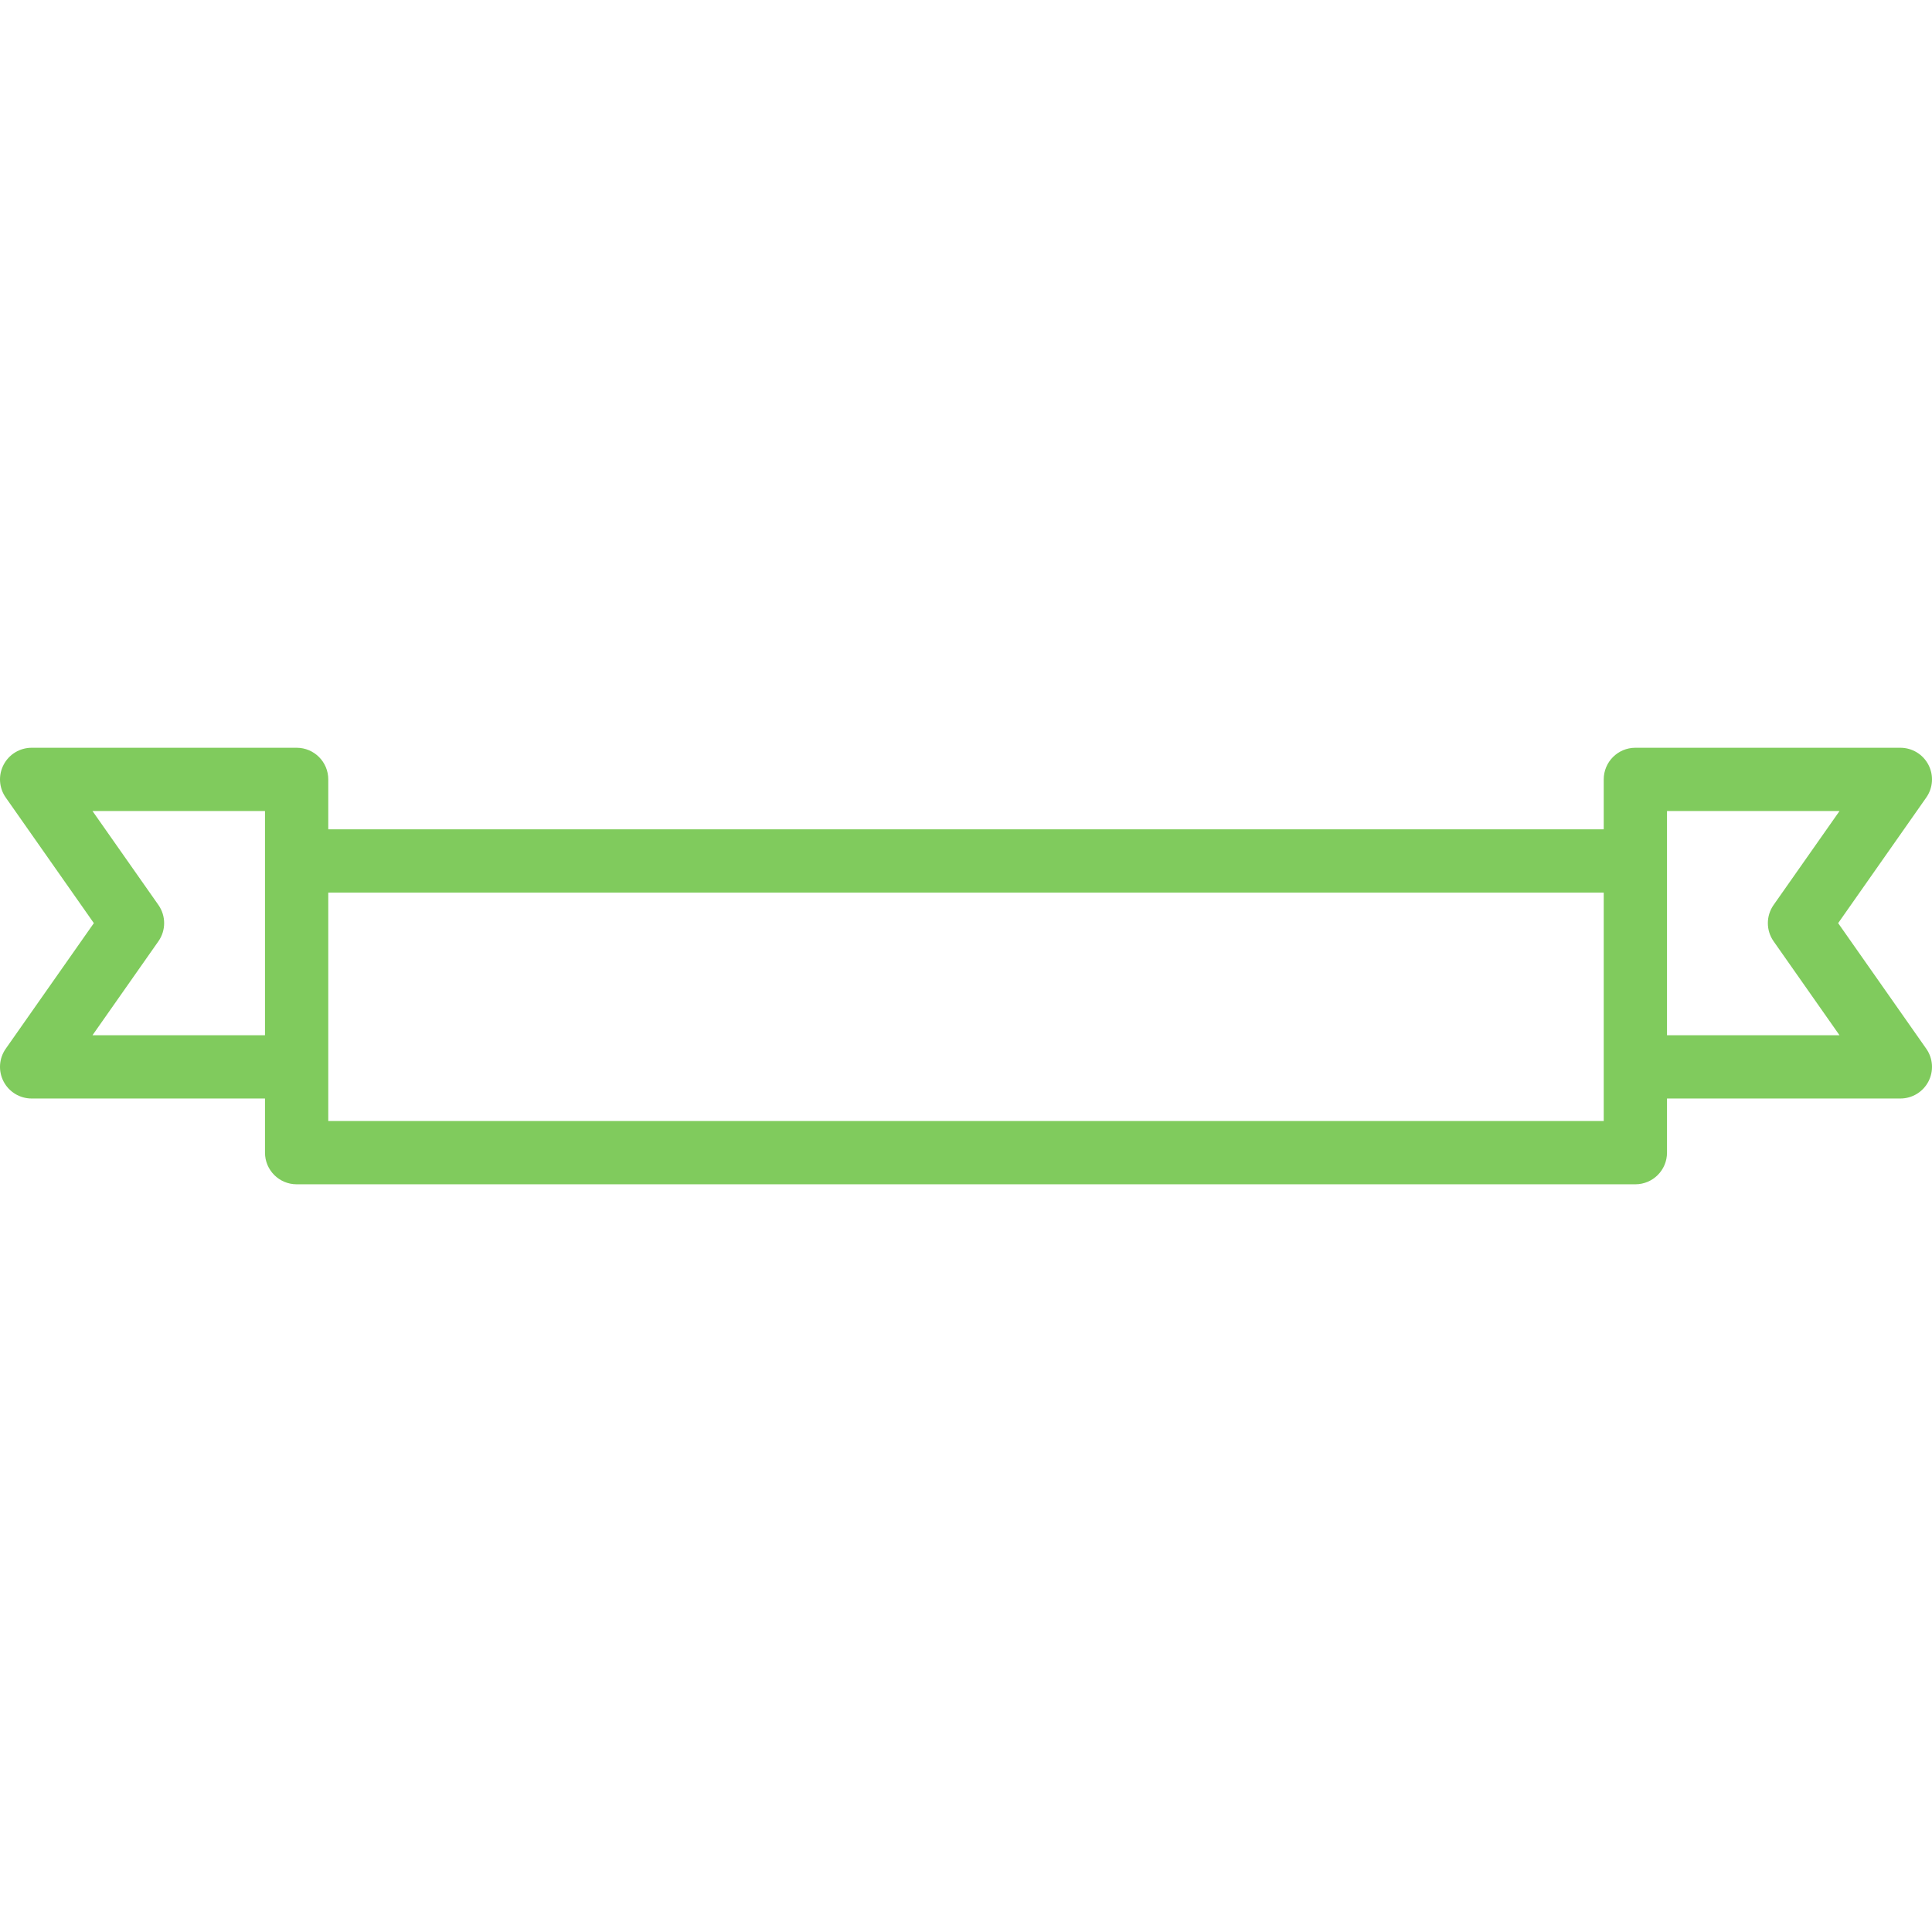 <svg width="80" height="80" viewBox="0 0 80 80" fill="none" xmlns="http://www.w3.org/2000/svg">
<g clip-path="url(#clip0_226_5117)">
<path d="M76.114 38.225L79.762 33.025C80.043 32.625 80.078 32.102 79.852 31.669C79.627 31.235 79.179 30.963 78.69 30.963H67.717C66.994 30.963 66.407 31.549 66.407 32.273V34.341H13.593V32.273C13.593 31.549 13.007 30.963 12.283 30.963H1.31C0.821 30.963 0.373 31.235 0.148 31.669C-0.078 32.102 -0.043 32.625 0.238 33.025L3.886 38.225L0.238 43.425C-0.043 43.825 -0.078 44.348 0.148 44.782C0.373 45.215 0.821 45.487 1.31 45.487H10.973V47.729C10.973 48.452 11.56 49.039 12.283 49.039H67.717C68.441 49.039 69.027 48.452 69.027 47.729V45.487H78.69C79.179 45.487 79.627 45.215 79.852 44.782C80.078 44.348 80.043 43.825 79.762 43.425L76.114 38.225ZM3.83 42.867L6.559 38.977C6.876 38.526 6.876 37.924 6.559 37.472L3.83 33.583H10.973V35.651V42.867H3.83ZM66.407 46.419H13.593V44.177V36.961H66.407V44.177V46.419ZM69.027 42.867V35.651V33.583H76.171L73.441 37.472C73.124 37.924 73.124 38.526 73.441 38.977L76.17 42.867H69.027Z" fill="#80CB5D"/>
</g>
<defs>
<clipPath id="clip0_226_5117">
<rect width="80" height="80" fill="white"/>
</clipPath>
</defs>
</svg>
